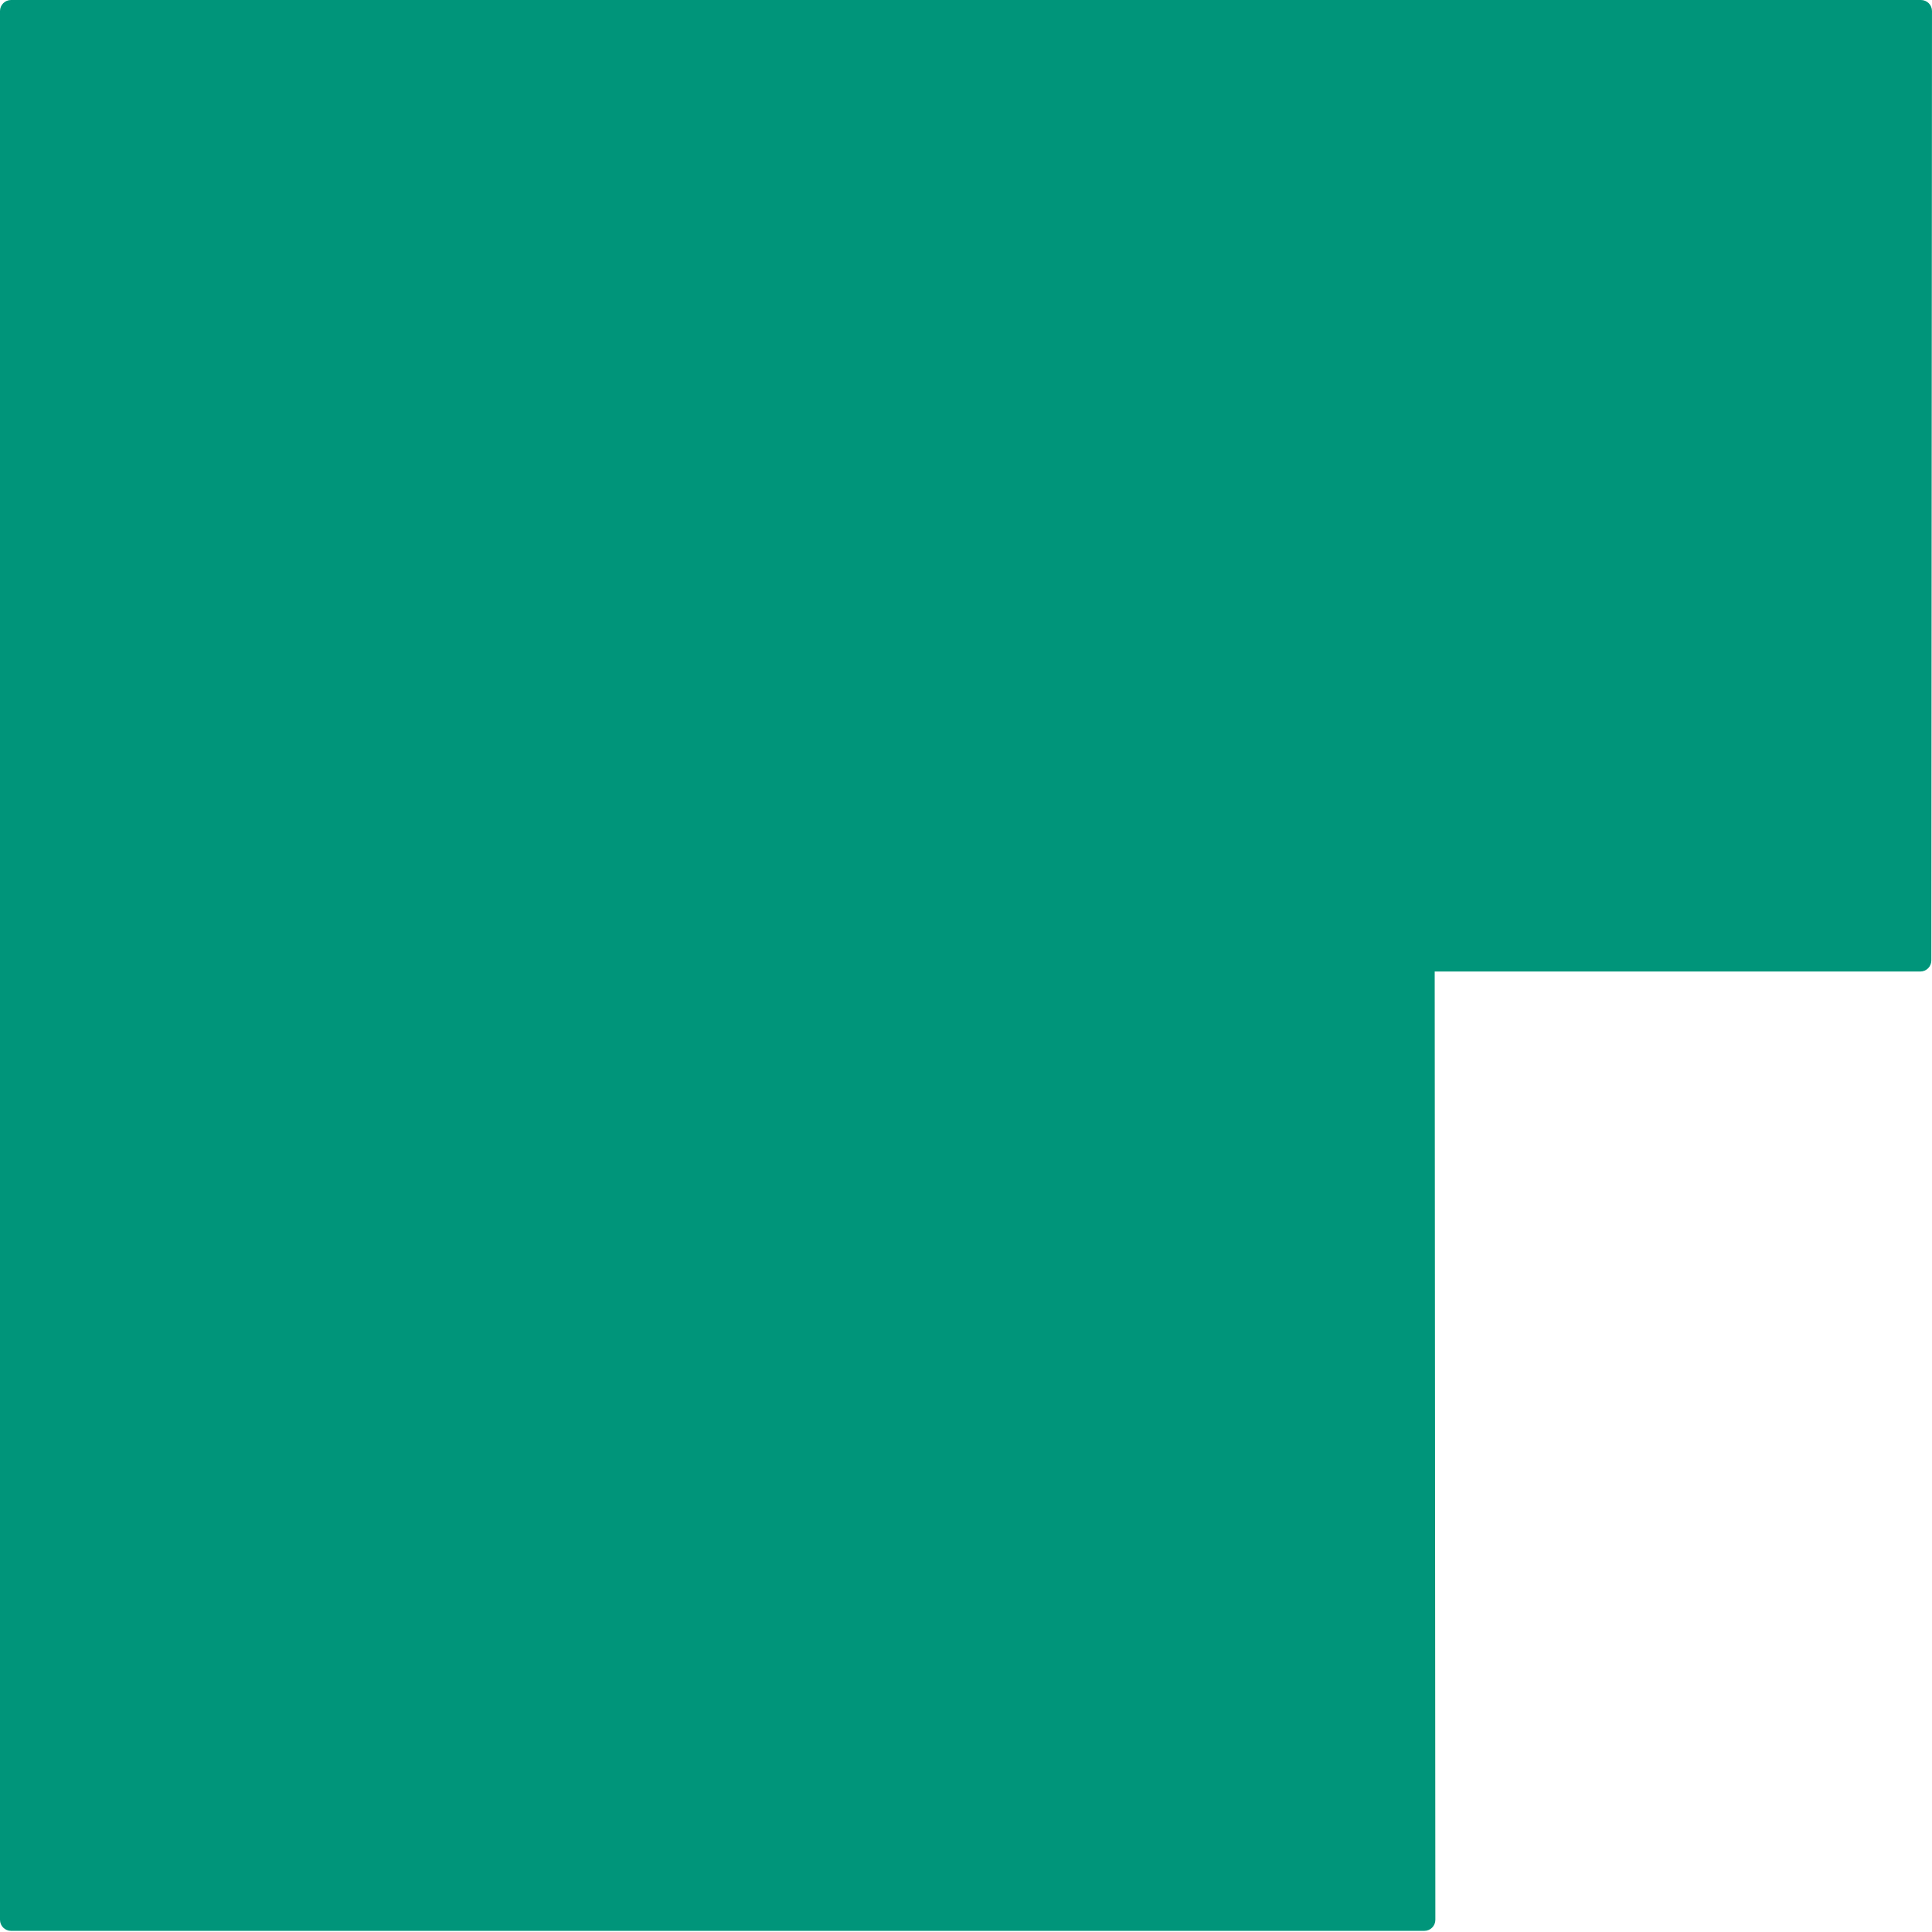 <?xml version="1.0" encoding="utf-8"?>
<svg xmlns="http://www.w3.org/2000/svg" fill="none" height="100%" overflow="visible" preserveAspectRatio="none" style="display: block;" viewBox="0 0 700 700" width="100%">
<path d="M699.997 4.003C699.999 1.793 698.207 9.00543e-07 695.997 2.01092e-06L4 0C1.791 0 0 1.791 0 4V695.586C0 697.795 1.791 699.586 4 699.586L516.059 699.585C518.27 699.585 520.061 697.793 520.059 695.582L519.82 352H695.761C697.969 352 699.759 350.211 699.761 348.003L699.997 4.003Z" fill="#00957A" id="Subtract"/>
</svg>